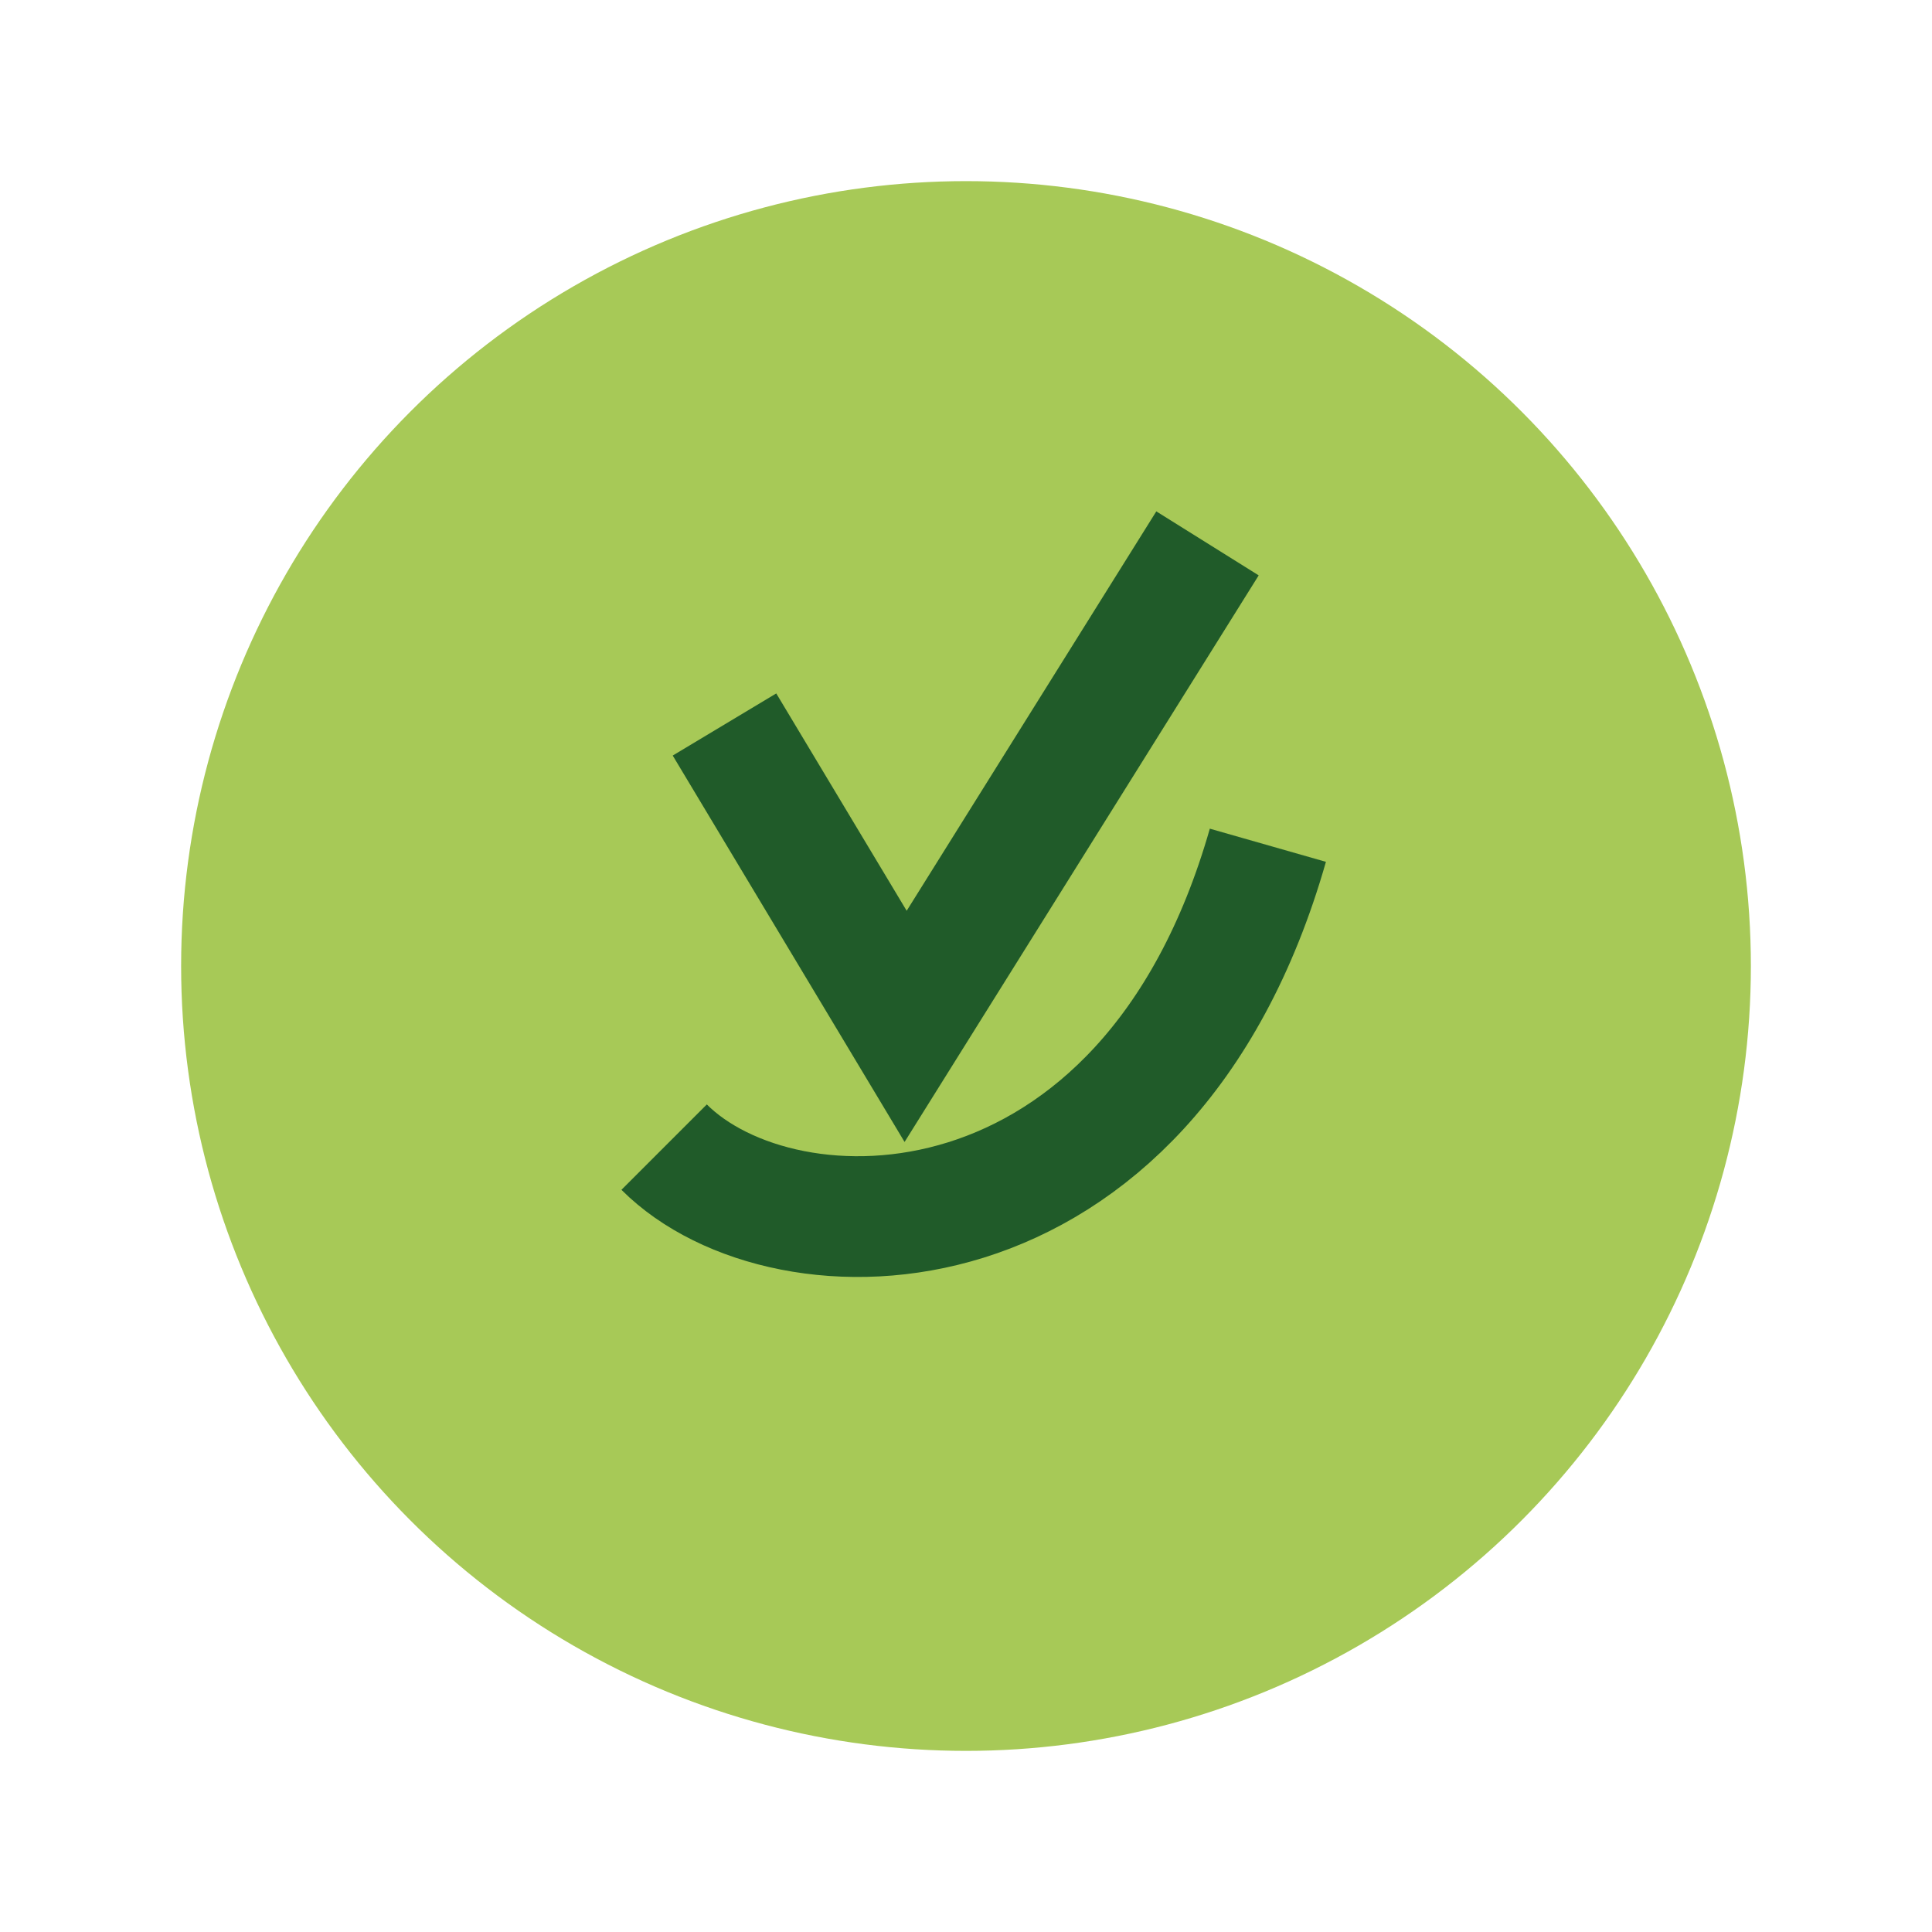 <?xml version="1.0" encoding="UTF-8"?>
<svg xmlns="http://www.w3.org/2000/svg" width="32" height="32" viewBox="0 0 32 32"><circle cx="16" cy="16" r="13" fill="#A7C957"/><path d="M11 19c2 2 8 2 10-5" stroke="#205B29" stroke-width="2" fill="none"/><path d="M12 12l3 5 5-8" stroke="#205B29" stroke-width="2" fill="none"/></svg>